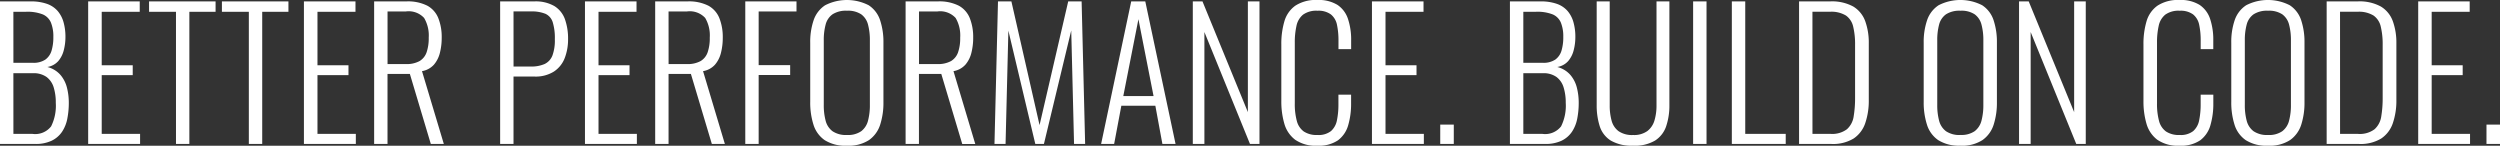 <svg xmlns="http://www.w3.org/2000/svg" width="298.326" height="17.388" viewBox="0 0 298.326 17.388">
  <rect x="0" y="0" width="298.326" height="17.388" fill="#333333" stroke="none"/>
  <path id="Path_331" data-name="Path 331" d="M1.491,25V7.99H5.145A5.68,5.68,0,0,1,7.1,8.284a3.008,3.008,0,0,1,1.281.861,3.521,3.521,0,0,1,.7,1.354,6.413,6.413,0,0,1,.22,1.733,6.269,6.269,0,0,1-.2,1.585,3.188,3.188,0,0,1-.661,1.3,2.234,2.234,0,0,1-1.3.7,3.056,3.056,0,0,1,1.554.934,3.725,3.725,0,0,1,.787,1.533,7.292,7.292,0,0,1,.221,1.8,9.681,9.681,0,0,1-.179,1.9,4.276,4.276,0,0,1-.63,1.565,3.134,3.134,0,0,1-1.229,1.06A4.406,4.406,0,0,1,5.691,25Zm1.6-1.2H5.376a2.4,2.4,0,0,0,2.215-.9,5.515,5.515,0,0,0,.557-2.814A6.067,6.067,0,0,0,7.9,18.259a2.431,2.431,0,0,0-.851-1.249,2.643,2.643,0,0,0-1.628-.452H3.087Zm0-8.484H5.4a2.512,2.512,0,0,0,1.512-.389,2.032,2.032,0,0,0,.735-1.071,5.569,5.569,0,0,0,.21-1.627,4.4,4.4,0,0,0-.283-1.7,1.845,1.845,0,0,0-.977-.987,4.981,4.981,0,0,0-2-.315H3.087ZM12.012,25V7.99h6.153V9.229H13.629v6.384h3.7v1.176h-3.7V23.8h4.578V25Zm10.479,0V9.229H19.278V7.99h7.938V9.229H24.087V25Zm8.694,0V9.229H27.972V7.99H35.91V9.229H32.781V25Zm6.573,0V7.99h6.153V9.229H39.375v6.384h3.7v1.176h-3.7V23.8h4.578V25Zm8.379,0V7.99H49.98a5.138,5.138,0,0,1,2.509.514A2.94,2.94,0,0,1,53.8,10a6.119,6.119,0,0,1,.4,2.321,7.338,7.338,0,0,1-.21,1.785,3.437,3.437,0,0,1-.714,1.428,2.459,2.459,0,0,1-1.428.777L54.453,25H52.9l-2.5-8.358H47.733V25Zm1.6-9.534H49.9a3.209,3.209,0,0,0,1.659-.357,1.973,1.973,0,0,0,.84-1.05,5.157,5.157,0,0,0,.252-1.743A4.11,4.11,0,0,0,52.1,9.964a2.5,2.5,0,0,0-2.163-.777h-2.2ZM61.173,25V7.99h4.074a4.435,4.435,0,0,1,2.415.567,3.069,3.069,0,0,1,1.249,1.575,6.927,6.927,0,0,1,.368,2.373,6.166,6.166,0,0,1-.388,2.216,3.384,3.384,0,0,1-1.281,1.627,4.079,4.079,0,0,1-2.341.609h-2.5V25Zm1.6-9.24h2.037a3.91,3.91,0,0,0,1.67-.3,1.861,1.861,0,0,0,.934-1.019A5.187,5.187,0,0,0,67.7,12.5a6.416,6.416,0,0,0-.252-2.026A1.636,1.636,0,0,0,66.58,9.47a4.331,4.331,0,0,0-1.754-.284H62.769ZM71.295,25V7.99h6.153V9.229H72.912v6.384h3.7v1.176h-3.7V23.8H77.49V25Zm8.379,0V7.99h3.843a5.138,5.138,0,0,1,2.509.514A2.94,2.94,0,0,1,87.339,10a6.119,6.119,0,0,1,.4,2.321,7.338,7.338,0,0,1-.21,1.785,3.437,3.437,0,0,1-.714,1.428,2.459,2.459,0,0,1-1.428.777L87.99,25H86.436l-2.5-8.358H81.27V25Zm1.6-9.534h2.163a3.209,3.209,0,0,0,1.659-.357,1.973,1.973,0,0,0,.84-1.05,5.157,5.157,0,0,0,.252-1.743,4.11,4.11,0,0,0-.546-2.352,2.5,2.5,0,0,0-2.163-.777H81.27ZM90.426,25V7.99h6.111v1.2H92.022v6.405h3.759v1.176H92.022V25Zm12.138.21a4.615,4.615,0,0,1-2.657-.661A3.5,3.5,0,0,1,98.563,22.7a8.733,8.733,0,0,1-.388-2.72V12.925a8.015,8.015,0,0,1,.41-2.7A3.45,3.45,0,0,1,99.95,8.452a5.7,5.7,0,0,1,5.208,0,3.4,3.4,0,0,1,1.354,1.775,8.208,8.208,0,0,1,.4,2.7V20a8.534,8.534,0,0,1-.389,2.7,3.573,3.573,0,0,1-1.333,1.837A4.467,4.467,0,0,1,102.564,25.21Zm0-1.281a2.751,2.751,0,0,0,1.7-.451,2.292,2.292,0,0,0,.809-1.26,7.178,7.178,0,0,0,.22-1.88V12.631a7.058,7.058,0,0,0-.22-1.869,2.186,2.186,0,0,0-.809-1.229,2.851,2.851,0,0,0-1.7-.431,2.944,2.944,0,0,0-1.733.431,2.165,2.165,0,0,0-.819,1.229,7.058,7.058,0,0,0-.22,1.869v7.707a7.178,7.178,0,0,0,.22,1.88,2.27,2.27,0,0,0,.819,1.26A2.84,2.84,0,0,0,102.564,23.929ZM109.557,25V7.99H113.4a5.138,5.138,0,0,1,2.509.514A2.94,2.94,0,0,1,117.222,10a6.119,6.119,0,0,1,.4,2.321,7.338,7.338,0,0,1-.21,1.785,3.437,3.437,0,0,1-.714,1.428,2.459,2.459,0,0,1-1.428.777l2.6,8.694h-1.554l-2.5-8.358h-2.667V25Zm1.6-9.534h2.163a3.209,3.209,0,0,0,1.659-.357,1.973,1.973,0,0,0,.84-1.05,5.157,5.157,0,0,0,.252-1.743,4.11,4.11,0,0,0-.546-2.352,2.5,2.5,0,0,0-2.163-.777h-2.205ZM120.162,25l.42-17.01h1.6l3.36,14.763L128.961,7.99h1.6l.42,17.01h-1.323l-.336-13.545L126.063,25h-1.029l-3.213-13.524L121.485,25Zm12.726,0,3.591-17.01h1.68L141.771,25H140.2l-.84-4.557H135.3L134.442,25Zm2.646-5.712h3.612l-1.806-9.177ZM143.829,25V7.99h1.155L150.4,21.2V7.99h1.386V25h-1.134l-5.439-13.356V25Zm14.868.21a4.3,4.3,0,0,1-2.656-.714,3.645,3.645,0,0,1-1.292-1.922,9.423,9.423,0,0,1-.357-2.677V13.135a9.464,9.464,0,0,1,.367-2.772,3.463,3.463,0,0,1,1.313-1.869,4.467,4.467,0,0,1,2.625-.672,4.256,4.256,0,0,1,2.4.588,3.232,3.232,0,0,1,1.249,1.67,7.817,7.817,0,0,1,.378,2.573v1.029h-1.512v-.987a8.87,8.87,0,0,0-.178-1.911,2.129,2.129,0,0,0-.725-1.239,2.492,2.492,0,0,0-1.6-.441,2.692,2.692,0,0,0-1.733.473,2.341,2.341,0,0,0-.777,1.333,8.9,8.9,0,0,0-.2,1.995v7.245a7.731,7.731,0,0,0,.241,2.1,2.246,2.246,0,0,0,.83,1.26,2.779,2.779,0,0,0,1.638.42,2.4,2.4,0,0,0,1.606-.462,2.277,2.277,0,0,0,.714-1.291,9.323,9.323,0,0,0,.178-1.943V19.12h1.512v1.008a9.109,9.109,0,0,1-.346,2.635,3.4,3.4,0,0,1-1.218,1.8A4.059,4.059,0,0,1,158.7,25.21Zm6.51-.21V7.99h6.153V9.229h-4.536v6.384h3.7v1.176h-3.7V23.8H171.4V25Zm8.148,0V22.69h1.617V25Zm8.316,0V7.99h3.654a5.68,5.68,0,0,1,1.953.294,3.008,3.008,0,0,1,1.281.861,3.521,3.521,0,0,1,.7,1.354,6.413,6.413,0,0,1,.22,1.733,6.269,6.269,0,0,1-.2,1.585,3.188,3.188,0,0,1-.661,1.3,2.234,2.234,0,0,1-1.3.7,3.056,3.056,0,0,1,1.554.934,3.725,3.725,0,0,1,.788,1.533,7.292,7.292,0,0,1,.22,1.8,9.681,9.681,0,0,1-.178,1.9,4.276,4.276,0,0,1-.63,1.565,3.134,3.134,0,0,1-1.229,1.06,4.406,4.406,0,0,1-1.974.389Zm1.6-1.2h2.289a2.4,2.4,0,0,0,2.215-.9,5.515,5.515,0,0,0,.556-2.814,6.067,6.067,0,0,0-.252-1.827,2.431,2.431,0,0,0-.85-1.249,2.643,2.643,0,0,0-1.628-.452h-2.331Zm0-8.484h2.31a2.512,2.512,0,0,0,1.512-.389,2.032,2.032,0,0,0,.735-1.071,5.569,5.569,0,0,0,.21-1.627,4.4,4.4,0,0,0-.284-1.7,1.845,1.845,0,0,0-.977-.987,4.981,4.981,0,0,0-1.995-.315h-1.512Zm13.1,9.891a4.9,4.9,0,0,1-2.678-.619,3.145,3.145,0,0,1-1.312-1.722,8.136,8.136,0,0,1-.357-2.509V7.99h1.554V20.4a6.819,6.819,0,0,0,.221,1.8,2.3,2.3,0,0,0,.829,1.27,2.839,2.839,0,0,0,1.743.462,2.716,2.716,0,0,0,1.7-.472,2.462,2.462,0,0,0,.85-1.271,6.152,6.152,0,0,0,.242-1.785V7.99H200.7V20.359a7.718,7.718,0,0,1-.378,2.509A3.262,3.262,0,0,1,199,24.59,4.758,4.758,0,0,1,196.371,25.21Zm7.161-.21V7.99h1.6V25Zm4.62,0V7.99h1.6V23.8h4.83V25Zm8.022,0V7.99h3.7a5.272,5.272,0,0,1,2.783.62,3.387,3.387,0,0,1,1.417,1.753,7.537,7.537,0,0,1,.42,2.625V19.75a8.269,8.269,0,0,1-.42,2.761,3.586,3.586,0,0,1-1.386,1.838,4.726,4.726,0,0,1-2.667.651Zm1.6-1.2h2.142a2.929,2.929,0,0,0,1.974-.556,2.544,2.544,0,0,0,.8-1.533,13.156,13.156,0,0,0,.168-2.215V13.156A8.928,8.928,0,0,0,222.632,11a2.213,2.213,0,0,0-.861-1.323,3.342,3.342,0,0,0-1.921-.451H217.77Zm17.661,1.407a4.615,4.615,0,0,1-2.656-.661,3.5,3.5,0,0,1-1.344-1.848,8.733,8.733,0,0,1-.389-2.72V12.925a8.015,8.015,0,0,1,.41-2.7,3.45,3.45,0,0,1,1.365-1.775,5.7,5.7,0,0,1,5.208,0,3.4,3.4,0,0,1,1.354,1.775,8.208,8.208,0,0,1,.4,2.7V20a8.534,8.534,0,0,1-.388,2.7,3.573,3.573,0,0,1-1.334,1.837A4.467,4.467,0,0,1,235.431,25.21Zm0-1.281a2.751,2.751,0,0,0,1.7-.451,2.292,2.292,0,0,0,.809-1.26,7.178,7.178,0,0,0,.221-1.88V12.631a7.058,7.058,0,0,0-.221-1.869,2.186,2.186,0,0,0-.809-1.229,2.851,2.851,0,0,0-1.7-.431,2.944,2.944,0,0,0-1.732.431,2.165,2.165,0,0,0-.819,1.229,7.058,7.058,0,0,0-.22,1.869v7.707a7.179,7.179,0,0,0,.22,1.88,2.27,2.27,0,0,0,.819,1.26A2.84,2.84,0,0,0,235.431,23.929ZM242.424,25V7.99h1.155L249,21.2V7.99h1.386V25h-1.134L243.81,11.644V25Zm19.152.21a4.3,4.3,0,0,1-2.656-.714,3.645,3.645,0,0,1-1.292-1.922,9.423,9.423,0,0,1-.357-2.677V13.135a9.464,9.464,0,0,1,.367-2.772,3.463,3.463,0,0,1,1.313-1.869,4.467,4.467,0,0,1,2.625-.672,4.256,4.256,0,0,1,2.4.588,3.232,3.232,0,0,1,1.249,1.67,7.816,7.816,0,0,1,.378,2.573v1.029H264.1v-.987a8.869,8.869,0,0,0-.179-1.911,2.129,2.129,0,0,0-.724-1.239,2.492,2.492,0,0,0-1.6-.441,2.692,2.692,0,0,0-1.732.473,2.341,2.341,0,0,0-.777,1.333,8.9,8.9,0,0,0-.2,1.995v7.245a7.732,7.732,0,0,0,.241,2.1,2.246,2.246,0,0,0,.829,1.26,2.779,2.779,0,0,0,1.638.42,2.4,2.4,0,0,0,1.607-.462,2.277,2.277,0,0,0,.714-1.291,9.321,9.321,0,0,0,.179-1.943V19.12h1.512v1.008a9.11,9.11,0,0,1-.346,2.635,3.4,3.4,0,0,1-1.218,1.8A4.059,4.059,0,0,1,261.576,25.21Zm10.563,0a4.615,4.615,0,0,1-2.657-.661,3.5,3.5,0,0,1-1.344-1.848,8.733,8.733,0,0,1-.388-2.72V12.925a8.016,8.016,0,0,1,.409-2.7,3.45,3.45,0,0,1,1.365-1.775,5.7,5.7,0,0,1,5.208,0,3.4,3.4,0,0,1,1.355,1.775,8.209,8.209,0,0,1,.4,2.7V20a8.534,8.534,0,0,1-.388,2.7,3.574,3.574,0,0,1-1.333,1.837A4.467,4.467,0,0,1,272.139,25.21Zm0-1.281a2.751,2.751,0,0,0,1.7-.451,2.292,2.292,0,0,0,.809-1.26,7.178,7.178,0,0,0,.22-1.88V12.631a7.058,7.058,0,0,0-.22-1.869,2.186,2.186,0,0,0-.809-1.229,2.851,2.851,0,0,0-1.7-.431,2.944,2.944,0,0,0-1.733.431,2.165,2.165,0,0,0-.819,1.229,7.058,7.058,0,0,0-.22,1.869v7.707a7.178,7.178,0,0,0,.22,1.88,2.269,2.269,0,0,0,.819,1.26A2.84,2.84,0,0,0,272.139,23.929ZM279.132,25V7.99h3.7a5.272,5.272,0,0,1,2.783.62,3.387,3.387,0,0,1,1.417,1.753,7.538,7.538,0,0,1,.42,2.625V19.75a8.269,8.269,0,0,1-.42,2.761,3.586,3.586,0,0,1-1.386,1.838,4.726,4.726,0,0,1-2.667.651Zm1.6-1.2h2.142a2.929,2.929,0,0,0,1.974-.556,2.544,2.544,0,0,0,.8-1.533,13.156,13.156,0,0,0,.168-2.215V13.156A8.928,8.928,0,0,0,285.589,11a2.213,2.213,0,0,0-.861-1.323,3.342,3.342,0,0,0-1.921-.451h-2.079Zm9.324,1.2V7.99H296.2V9.229h-4.536v6.384h3.7v1.176h-3.7V23.8h4.578V25Zm8.148,0V22.69h1.617V25Z" transform="translate(-1.491 -7.822)" fill="#fff"/>
</svg>

